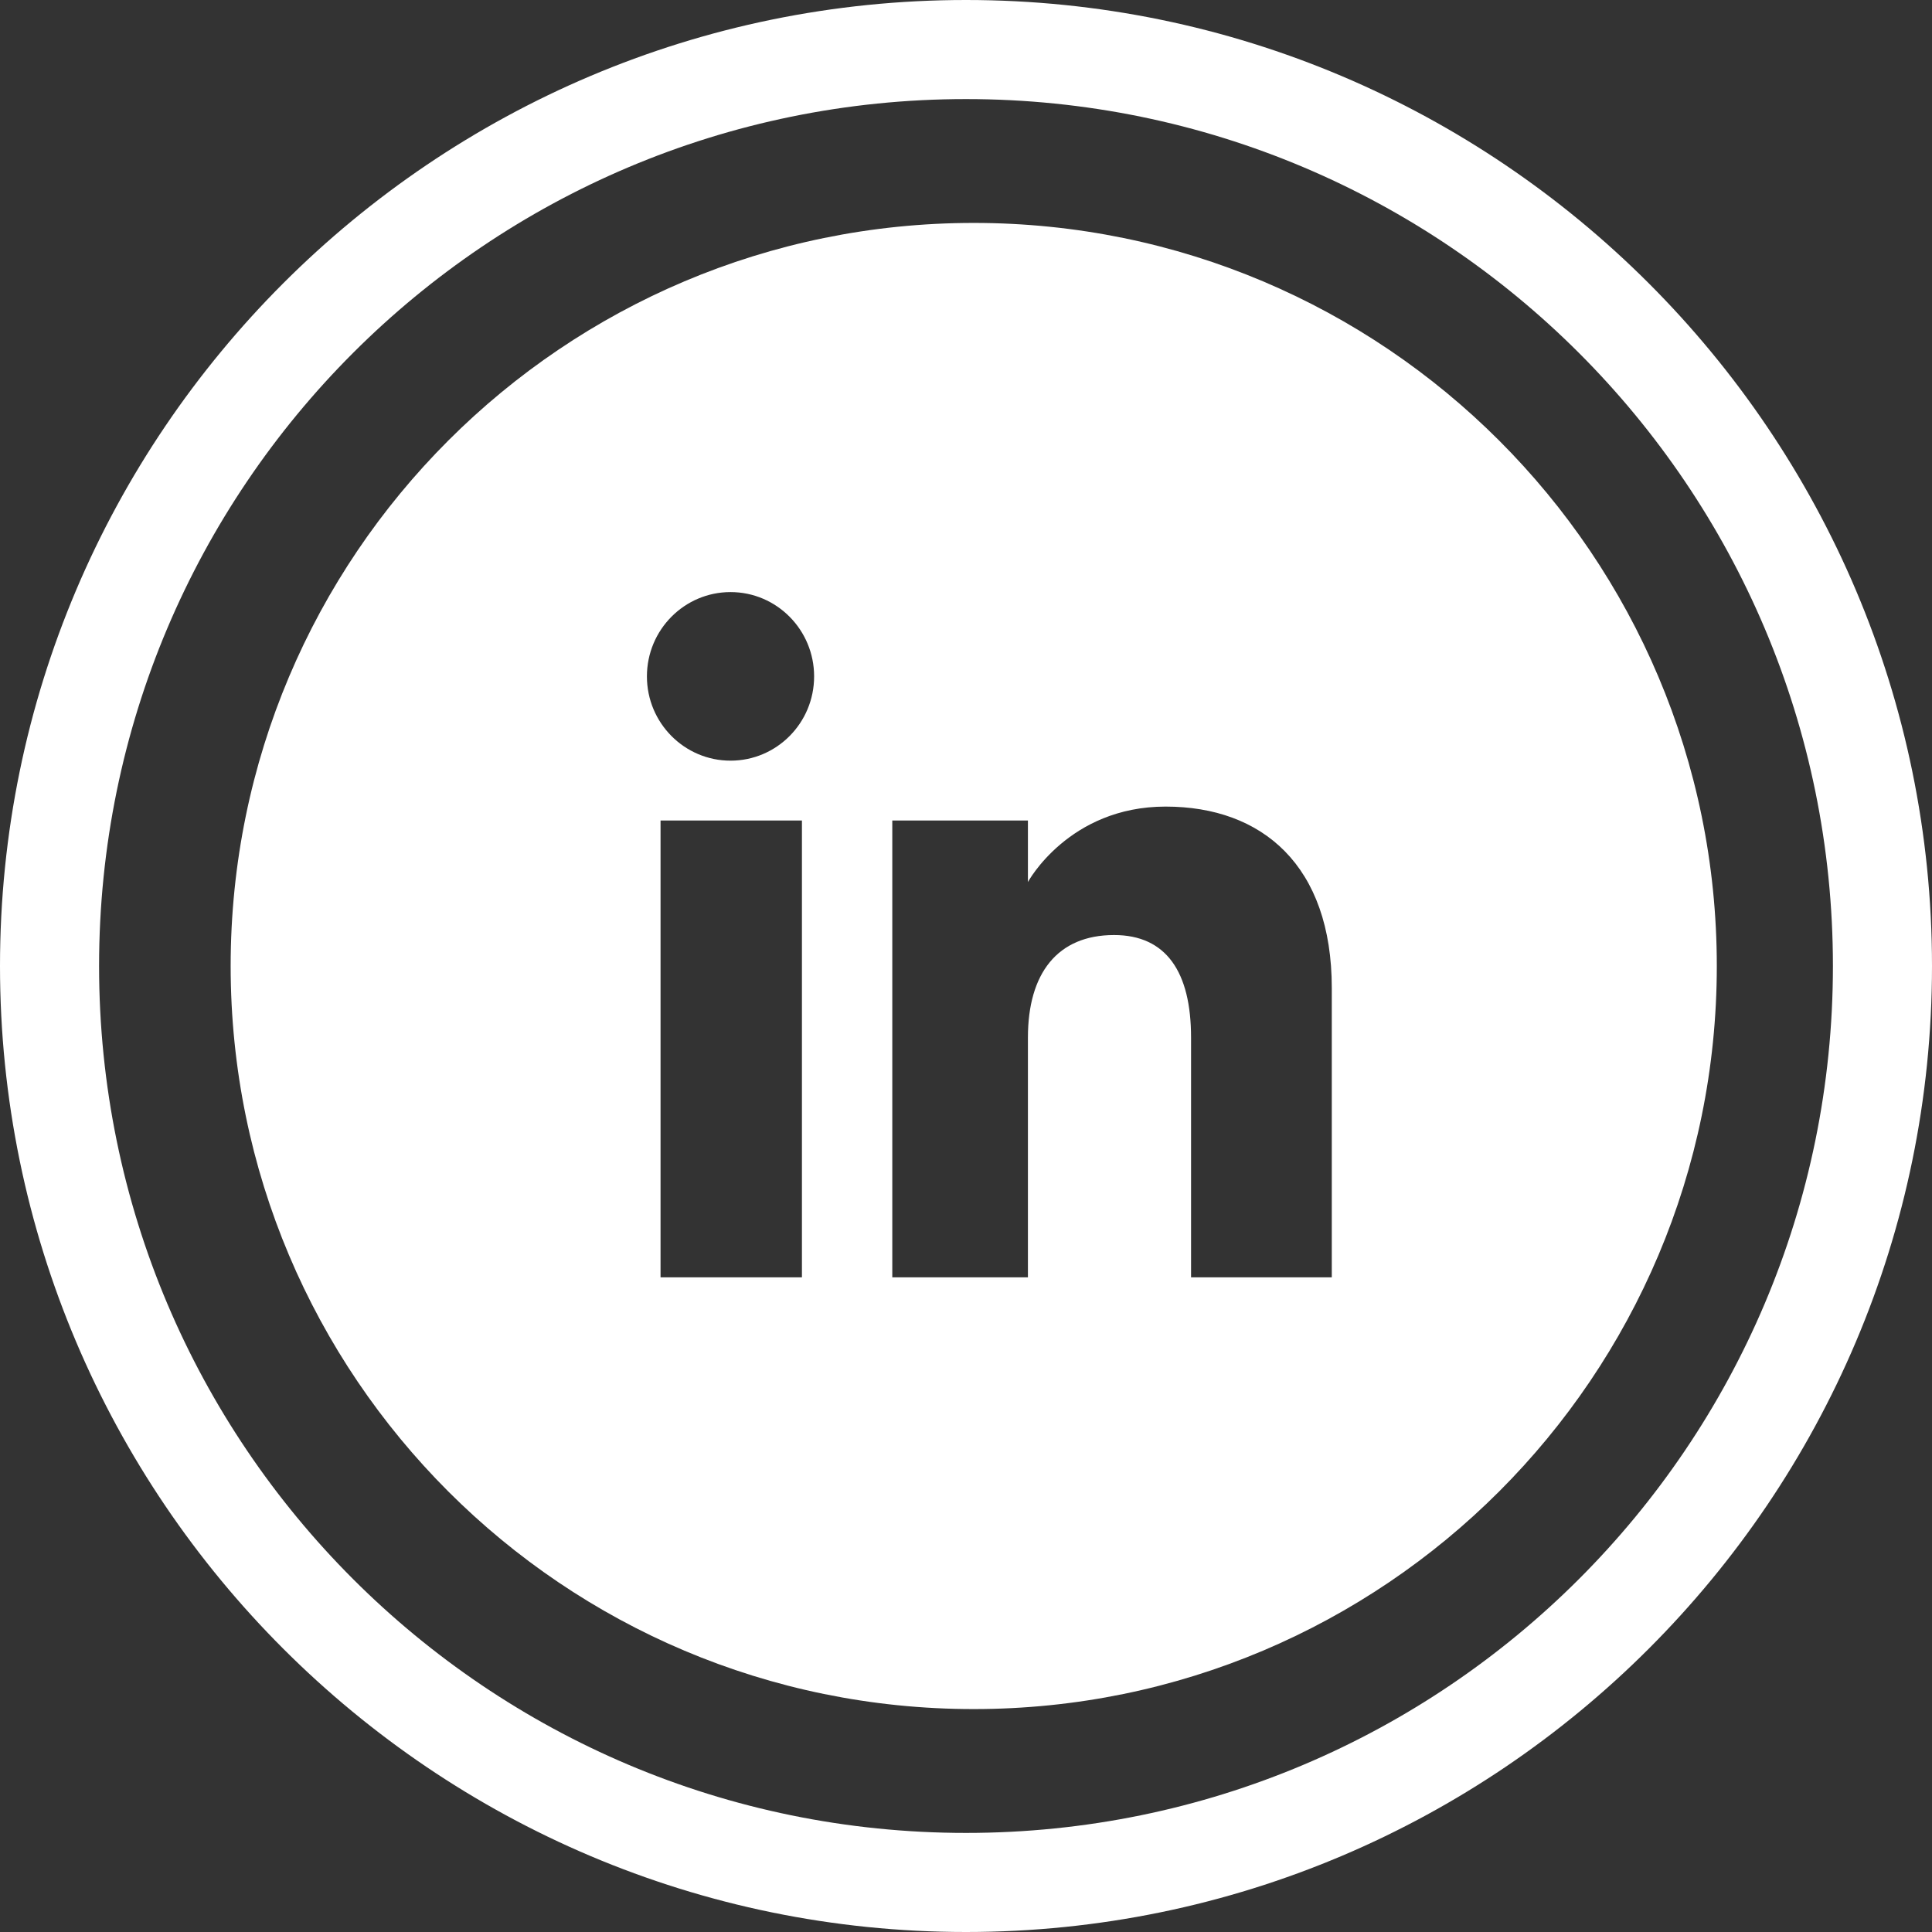 <?xml version="1.0" encoding="utf-8"?>
<svg version="1.1" id="icoLinkedin" xmlns="http://www.w3.org/2000/svg" xmlns:xlink="http://www.w3.org/1999/xlink" x="0px" y="0px"
	 width="39px" height="39px" viewBox="0 0 39 39" enable-background="new 0 0 39 39" xml:space="preserve">
<rect x="0" y="0" width="39" height="39" fill="#333333" stroke="none"/>
<g>
	<path fill="#ffffff" d="M19.656,4.5c-8.285,0-15,6.716-15,15c0,8.286,6.715,15,15,15c8.284,0,15-6.715,15-15
		C34.656,11.216,27.94,4.5,19.656,4.5 M16.188,25.785h-2.854v-9.222h2.854V25.785z M14.747,15.355c-0.932,0-1.688-0.762-1.688-1.701
		c0-0.94,0.756-1.702,1.688-1.702c0.931,0,1.687,0.762,1.687,1.702S15.679,15.355,14.747,15.355 M26.885,25.785h-2.842v-4.841
		c0-1.328-0.504-2.069-1.554-2.069c-1.142,0-1.739,0.772-1.739,2.069v4.841h-2.738v-9.222h2.738v1.242c0,0,0.823-1.523,2.779-1.523
		c1.955,0,3.355,1.193,3.355,3.664V25.785z"/>
	<path fill="#ffffff" d="M19.5,0C8.748,0,0,8.748,0,19.5S8.748,39,19.5,39S39,30.252,39,19.5S30.252,0,19.5,0 M19.5,37
		C9.835,37,2,29.165,2,19.5S9.835,2,19.5,2S37,9.835,37,19.5S29.165,37,19.5,37"/>
</g>
</svg>
